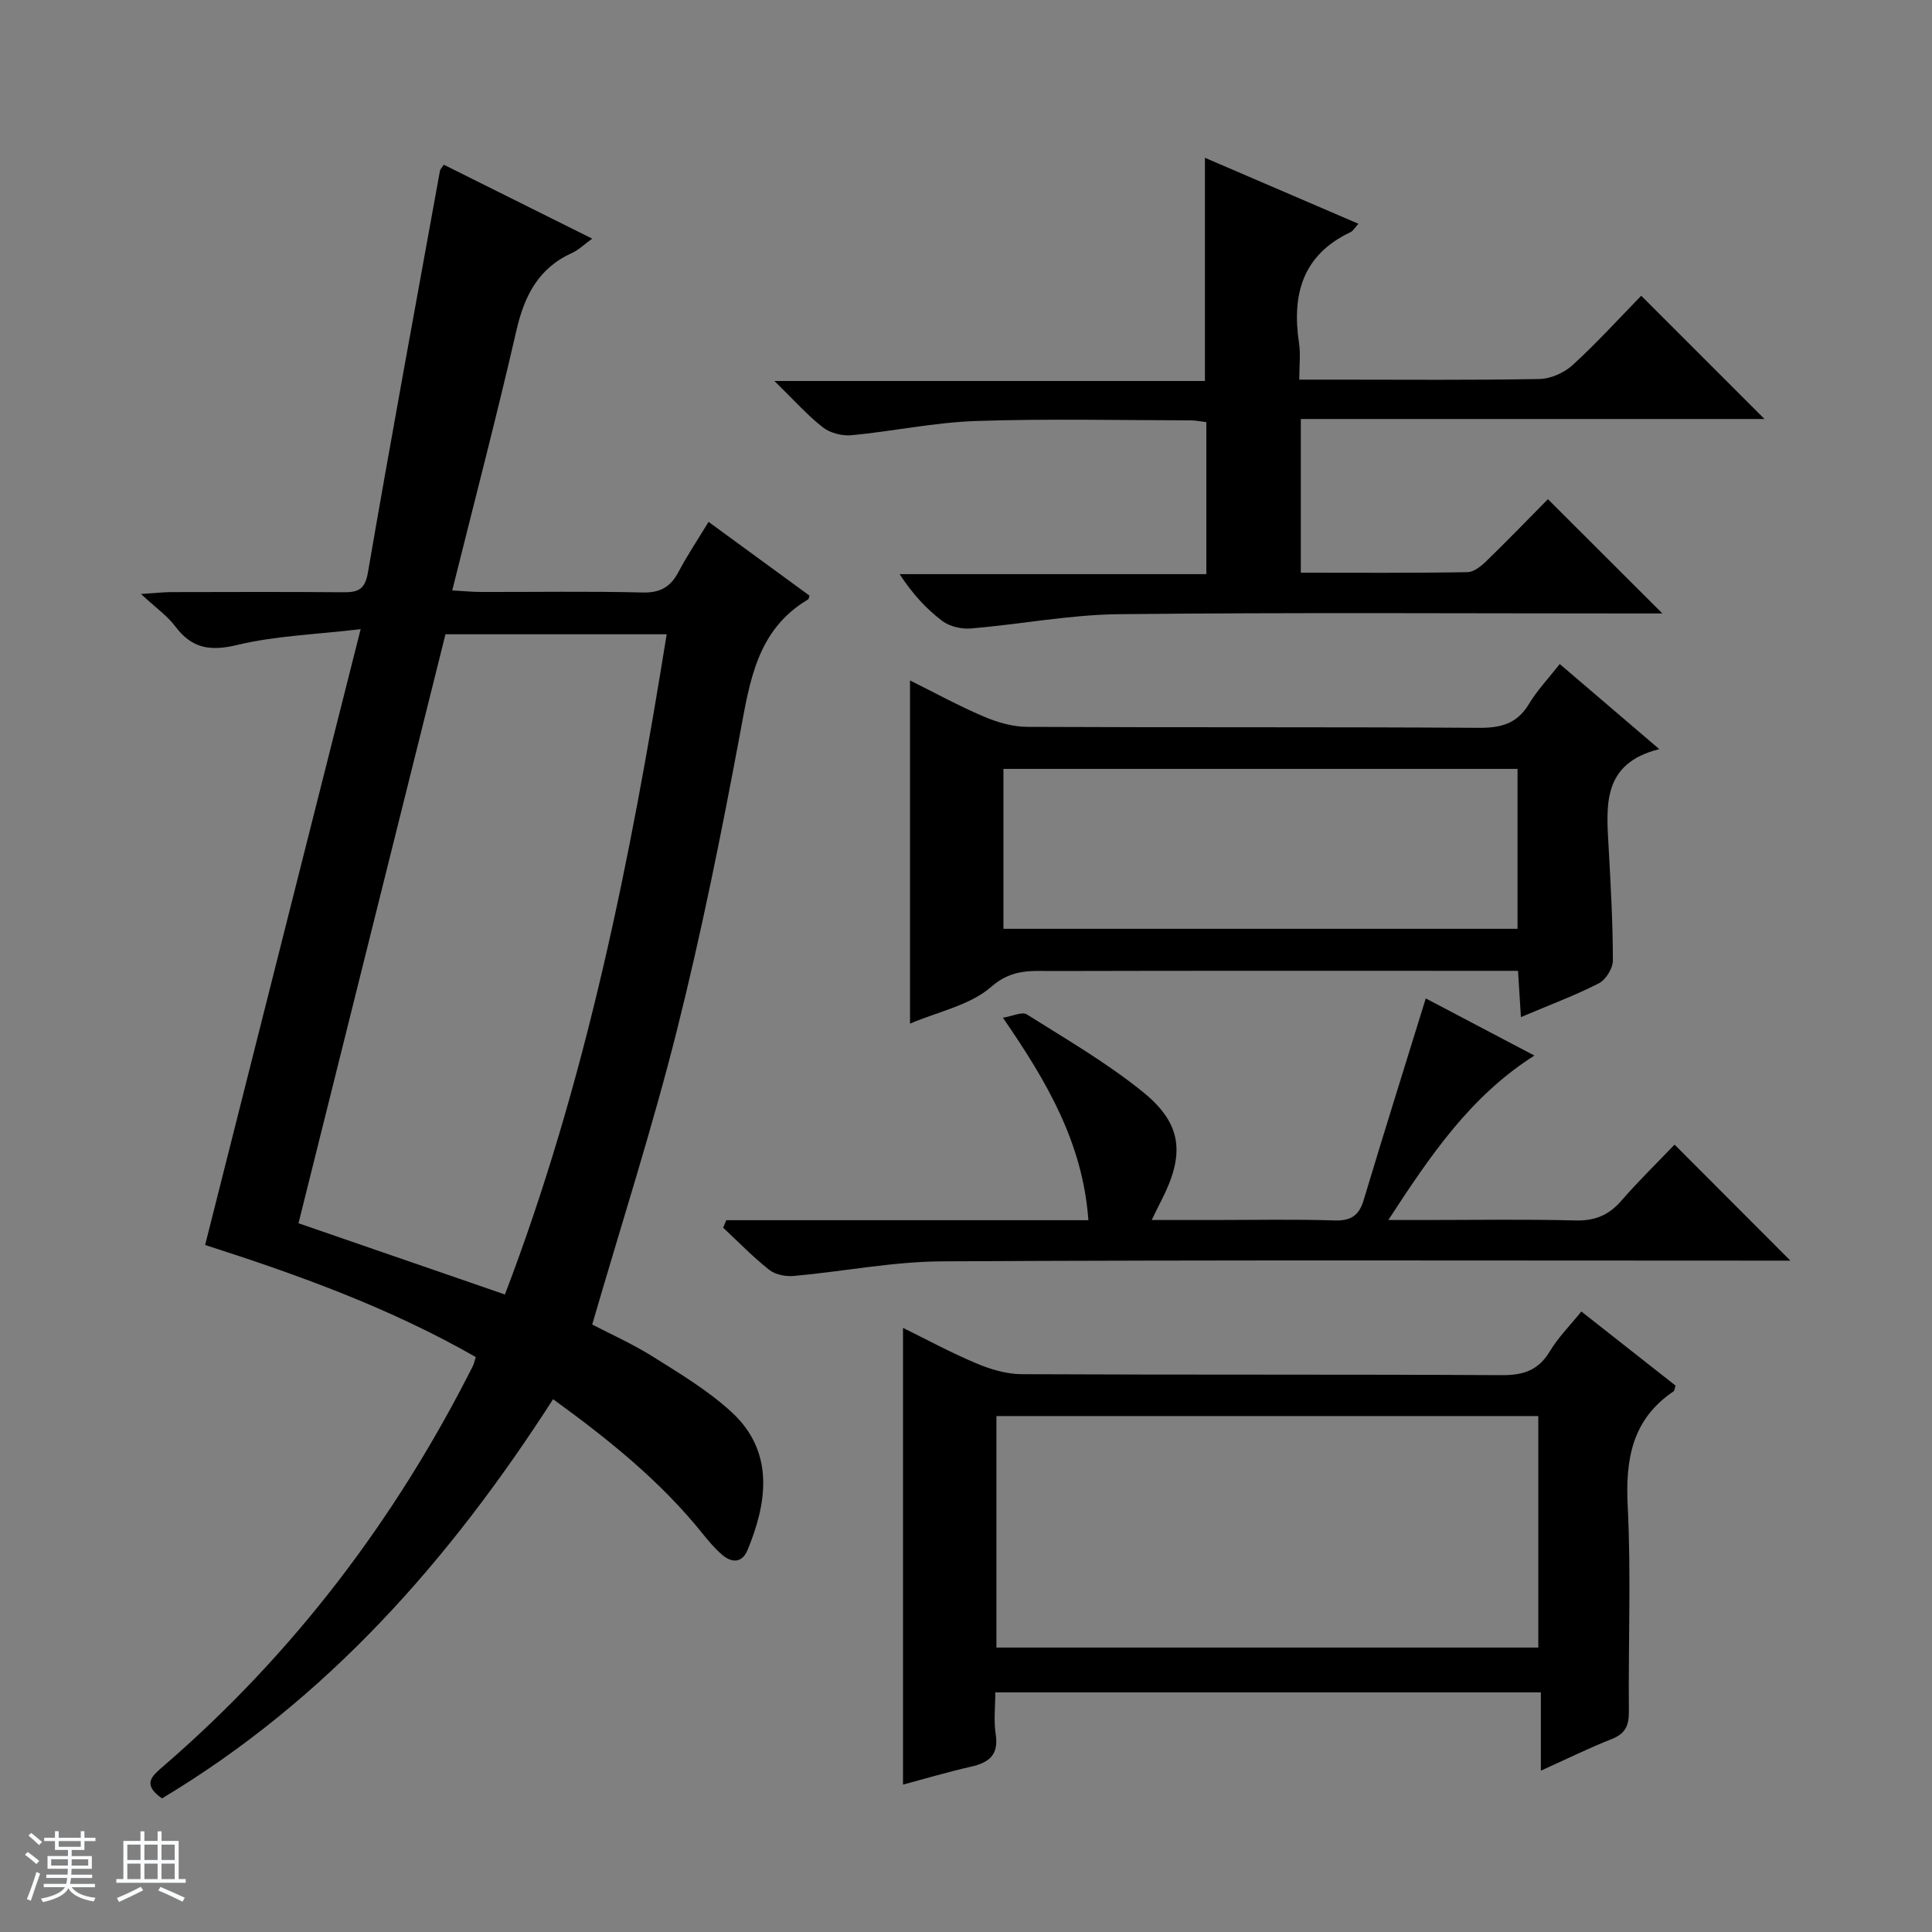 <svg enable-background="new 0 0 400 400" viewBox="0 0 400 400" xmlns="http://www.w3.org/2000/svg"><rect x="0" y="0" width="400" height="400" fill="#808080" stroke="none"/><path d="m5.17 384 .56-.58c.85.61 1.65 1.24 2.4 1.87l-.59.64c-.84-.73-1.63-1.38-2.37-1.93m1.22 9.53-.82-.34c.71-1.76 1.37-3.64 1.98-5.63.24.13.5.25.76.36-.6 1.67-1.24 3.54-1.92 5.61m-.5-13.5.57-.54c.56.44 1.31 1.06 2.26 1.87l-.64.64c-.68-.66-1.41-1.32-2.19-1.97m3.25.46h2.24v-1.36h.77v1.36h4.57v-1.36h.76v1.36h2.28v.69h-2.28v1.84h-2.64v1.26h4.18v2.64h-4.21c0 .45-.02.86-.05 1.21h4.32v.69h-4.38c-.04.34-.1.75-.19 1.22h5.15v.69h-4.82c.87 1.19 2.51 1.92 4.93 2.19-.17.31-.3.57-.37.76-2.77-.49-4.52-1.41-5.26-2.76-.56 1.26-2.3 2.23-5.24 2.9-.12-.24-.26-.48-.43-.72 2.73-.55 4.38-1.34 4.96-2.38h-4.38v-.69h4.65c.1-.38.17-.79.21-1.22h-4.32v-.69h4.4c.03-.34.05-.75.05-1.21h-4.2v-2.64h4.23v-1.26h-2.69v-1.84h-2.24zm1.46 4.46v1.29h3.45c.01-.4.02-.57.01-.53v-.32-.45h-3.46zm1.55-2.59h4.57v-1.19h-4.57zm6.11 2.59h-3.42v.77c-.01.19-.01.37-.02.53h3.44z" fill="#fafbfc"/><path d="m32.63 379.16h.82v1.98h3.54v7.89h1.46v.78h-14.37v-.78h1.46v-7.89h3.54v-1.98h.82v1.98h2.73zm-3.49 11.48.5.73c-1.61.82-3.28 1.63-5 2.41-.13-.27-.28-.55-.44-.82 1.75-.72 3.4-1.49 4.94-2.32m-2.78-5.55h2.73v-3.18h-2.73zm0 3.95h2.73v-3.2h-2.73zm3.54-3.95h2.73v-3.18h-2.73zm0 3.95h2.73v-3.2h-2.73zm7.89 4.68c-1.84-.92-3.51-1.7-5.02-2.32l.45-.73c1.89.8 3.57 1.55 5.04 2.23zm-1.62-11.81h-2.73v3.18h2.73zm-2.73 7.13h2.73v-3.2h-2.73v3.19z" fill="#fafbfc"/><g fill="#000001"><path d="m33.54 372.34c-4.21-2.95-2.07-4.64.32-6.7 26.93-23.26 48.02-51.07 64.03-82.79.22-.43.31-.92.62-1.88-17.74-10.17-36.89-17.07-56.04-23.21 10.64-42.13 21.23-84.04 32.2-127.5-9.34 1.11-17.64 1.37-25.55 3.27-5.62 1.35-9.39.74-12.83-3.84-1.65-2.19-4.01-3.84-7.1-6.71 3.14-.2 4.69-.39 6.24-.39 11.83-.02 23.66-.07 35.49.03 3.02.03 4.62-.37 5.25-4.07 4.78-27.77 9.89-55.48 14.92-83.2.05-.28.32-.52.79-1.25 10.03 5 20.11 10.02 30.73 15.31-1.64 1.18-2.8 2.34-4.2 2.97-7 3.18-9.87 8.93-11.52 16.15-4.07 17.74-8.69 35.36-13.26 53.71 2.46.14 4.2.32 5.94.32 11.16.03 22.33-.17 33.49.11 3.71.09 5.8-1.2 7.45-4.32 1.78-3.37 3.91-6.55 6.19-10.3 7.13 5.21 14.05 10.27 20.9 15.27-.16.46-.16.7-.27.77-10.65 6.3-12.1 17-14.13 27.88-3.83 20.54-7.96 41.07-13.05 61.33-5.08 20.24-11.5 40.15-17.54 60.93 3.64 1.9 8.33 3.99 12.63 6.69 5.61 3.52 11.4 7 16.24 11.45 9.11 8.39 7.19 19.14 3.29 28.55-1.11 2.68-3.23 2.72-5.25.99-1.5-1.29-2.81-2.83-4.05-4.38-8.72-10.87-19.43-19.48-30.96-27.84-21.39 33.29-46.8 62.17-80.97 82.65zm71-104.33c16.88-44.21 26-90.1 33.49-136.69-15.49 0-30.56 0-45.8 0-10.17 40.77-20.28 81.28-30.43 121.94 14.42 4.98 28.34 9.78 42.74 14.75z"/><path d="m327.4 271.53c6.8 5.35 13.19 10.38 19.5 15.34-.19.62-.19 1.04-.39 1.18-8.59 5.79-10.01 14.03-9.51 23.8.71 14.13.11 28.32.24 42.49.03 2.87-.7 4.59-3.52 5.7-4.75 1.87-9.34 4.14-14.7 6.56 0-5.74 0-10.8 0-16.21-37.77 0-75 0-112.95 0 0 2.83-.36 5.81.08 8.67.67 4.34-1.43 5.88-5.18 6.73-4.83 1.09-9.58 2.51-14.01 3.69 0-31.52 0-62.87 0-94.56 4.77 2.35 9.82 5.09 15.08 7.31 2.96 1.25 6.29 2.26 9.45 2.28 33.16.16 66.33.02 99.5.2 4.45.02 7.54-1.02 9.88-4.93 1.7-2.83 4.09-5.23 6.53-8.25zm-121.1 21.65v47.93h112.19c0-16.24 0-32 0-47.93-37.47 0-74.59 0-112.19 0z"/><path d="m249.47 32.67c10.6 4.55 21.04 9.04 31.78 13.66-.75.81-1.09 1.47-1.63 1.73-9.96 4.71-12.19 12.92-10.67 22.99.34 2.26.05 4.61.05 7.55h7.24c14.17 0 28.33.13 42.49-.13 2.33-.04 5.11-1.29 6.86-2.88 5.02-4.59 9.61-9.65 14.21-14.36 8.66 8.66 16.88 16.88 25.52 25.52-32.04 0-63.86 0-96 0v31.82c11.58 0 23.04.09 34.5-.11 1.39-.02 2.96-1.35 4.08-2.45 4.41-4.29 8.69-8.72 12.58-12.66 8.04 8.02 15.82 15.79 23.7 23.66-1.47 0-3.24 0-5 0-35.83 0-71.66-.23-107.49.15-10.23.11-20.44 2.1-30.68 2.96-1.95.16-4.4-.41-5.93-1.56-3.3-2.5-6.15-5.59-8.82-9.69h63.5c0-10.95 0-21.05 0-31.47-1.11-.13-2.21-.37-3.31-.37-14.83-.02-29.68-.37-44.49.14-8.58.3-17.1 2.13-25.68 2.94-1.94.18-4.42-.46-5.93-1.64-3.23-2.53-5.99-5.66-10.02-9.59h89.14c0-15.67 0-30.67 0-46.21z"/><path d="m314.89 210.58c-.23-3.69-.4-6.45-.6-9.58-2.15 0-3.95 0-5.75 0-30.14 0-60.29-.04-90.43.04-4.45.01-8.55-.53-12.86 3.25-4.38 3.84-10.99 5.14-16.84 7.64 0-23.64 0-46.95 0-71.05 5.1 2.53 10.09 5.27 15.3 7.49 2.81 1.2 5.99 2.11 9.01 2.12 31.14.15 62.29 0 93.43.2 4.58.03 7.94-.83 10.4-4.94 1.69-2.81 4.01-5.25 6.38-8.27 6.67 5.7 13.19 11.28 20.61 17.62-11.9 2.95-10.97 11.7-10.49 20.34.43 7.8.87 15.61.88 23.42 0 1.62-1.46 3.99-2.91 4.73-4.98 2.54-10.26 4.5-16.13 6.99zm-.7-18.28c0-11.31 0-22.17 0-33.11-35.65 0-70.9 0-106.44 0v33.11z"/><path d="m150.37 252.63h74.97c-1.16-16-8.56-28.65-17.7-41.92 1.96-.31 3.96-1.31 4.95-.69 8.15 5.13 16.55 10.01 24 16.03 8.24 6.66 8.78 12.96 3.8 22.61-.52 1-1 2.02-1.94 3.93h12.83c8.33 0 16.66-.18 24.98.09 3.43.11 5.11-1 6.08-4.24 4.14-13.78 8.45-27.51 12.85-41.73 6.85 3.61 14.4 7.57 22.49 11.83-13.25 8.43-21.5 20.63-30.24 34.05h7.72c10.33 0 20.66-.18 30.98.09 4.03.11 6.93-1.07 9.54-4.08 3.6-4.14 7.54-7.98 11.02-11.62 8.15 8.17 15.88 15.91 23.98 24.02-1.42 0-3.08 0-4.75 0-56.96 0-113.92-.16-170.88.15-10.23.05-20.43 2.1-30.67 3.02-1.67.15-3.83-.24-5.09-1.24-3.39-2.67-6.41-5.8-9.57-8.75.22-.52.44-1.03.65-1.55z"/></g></svg>